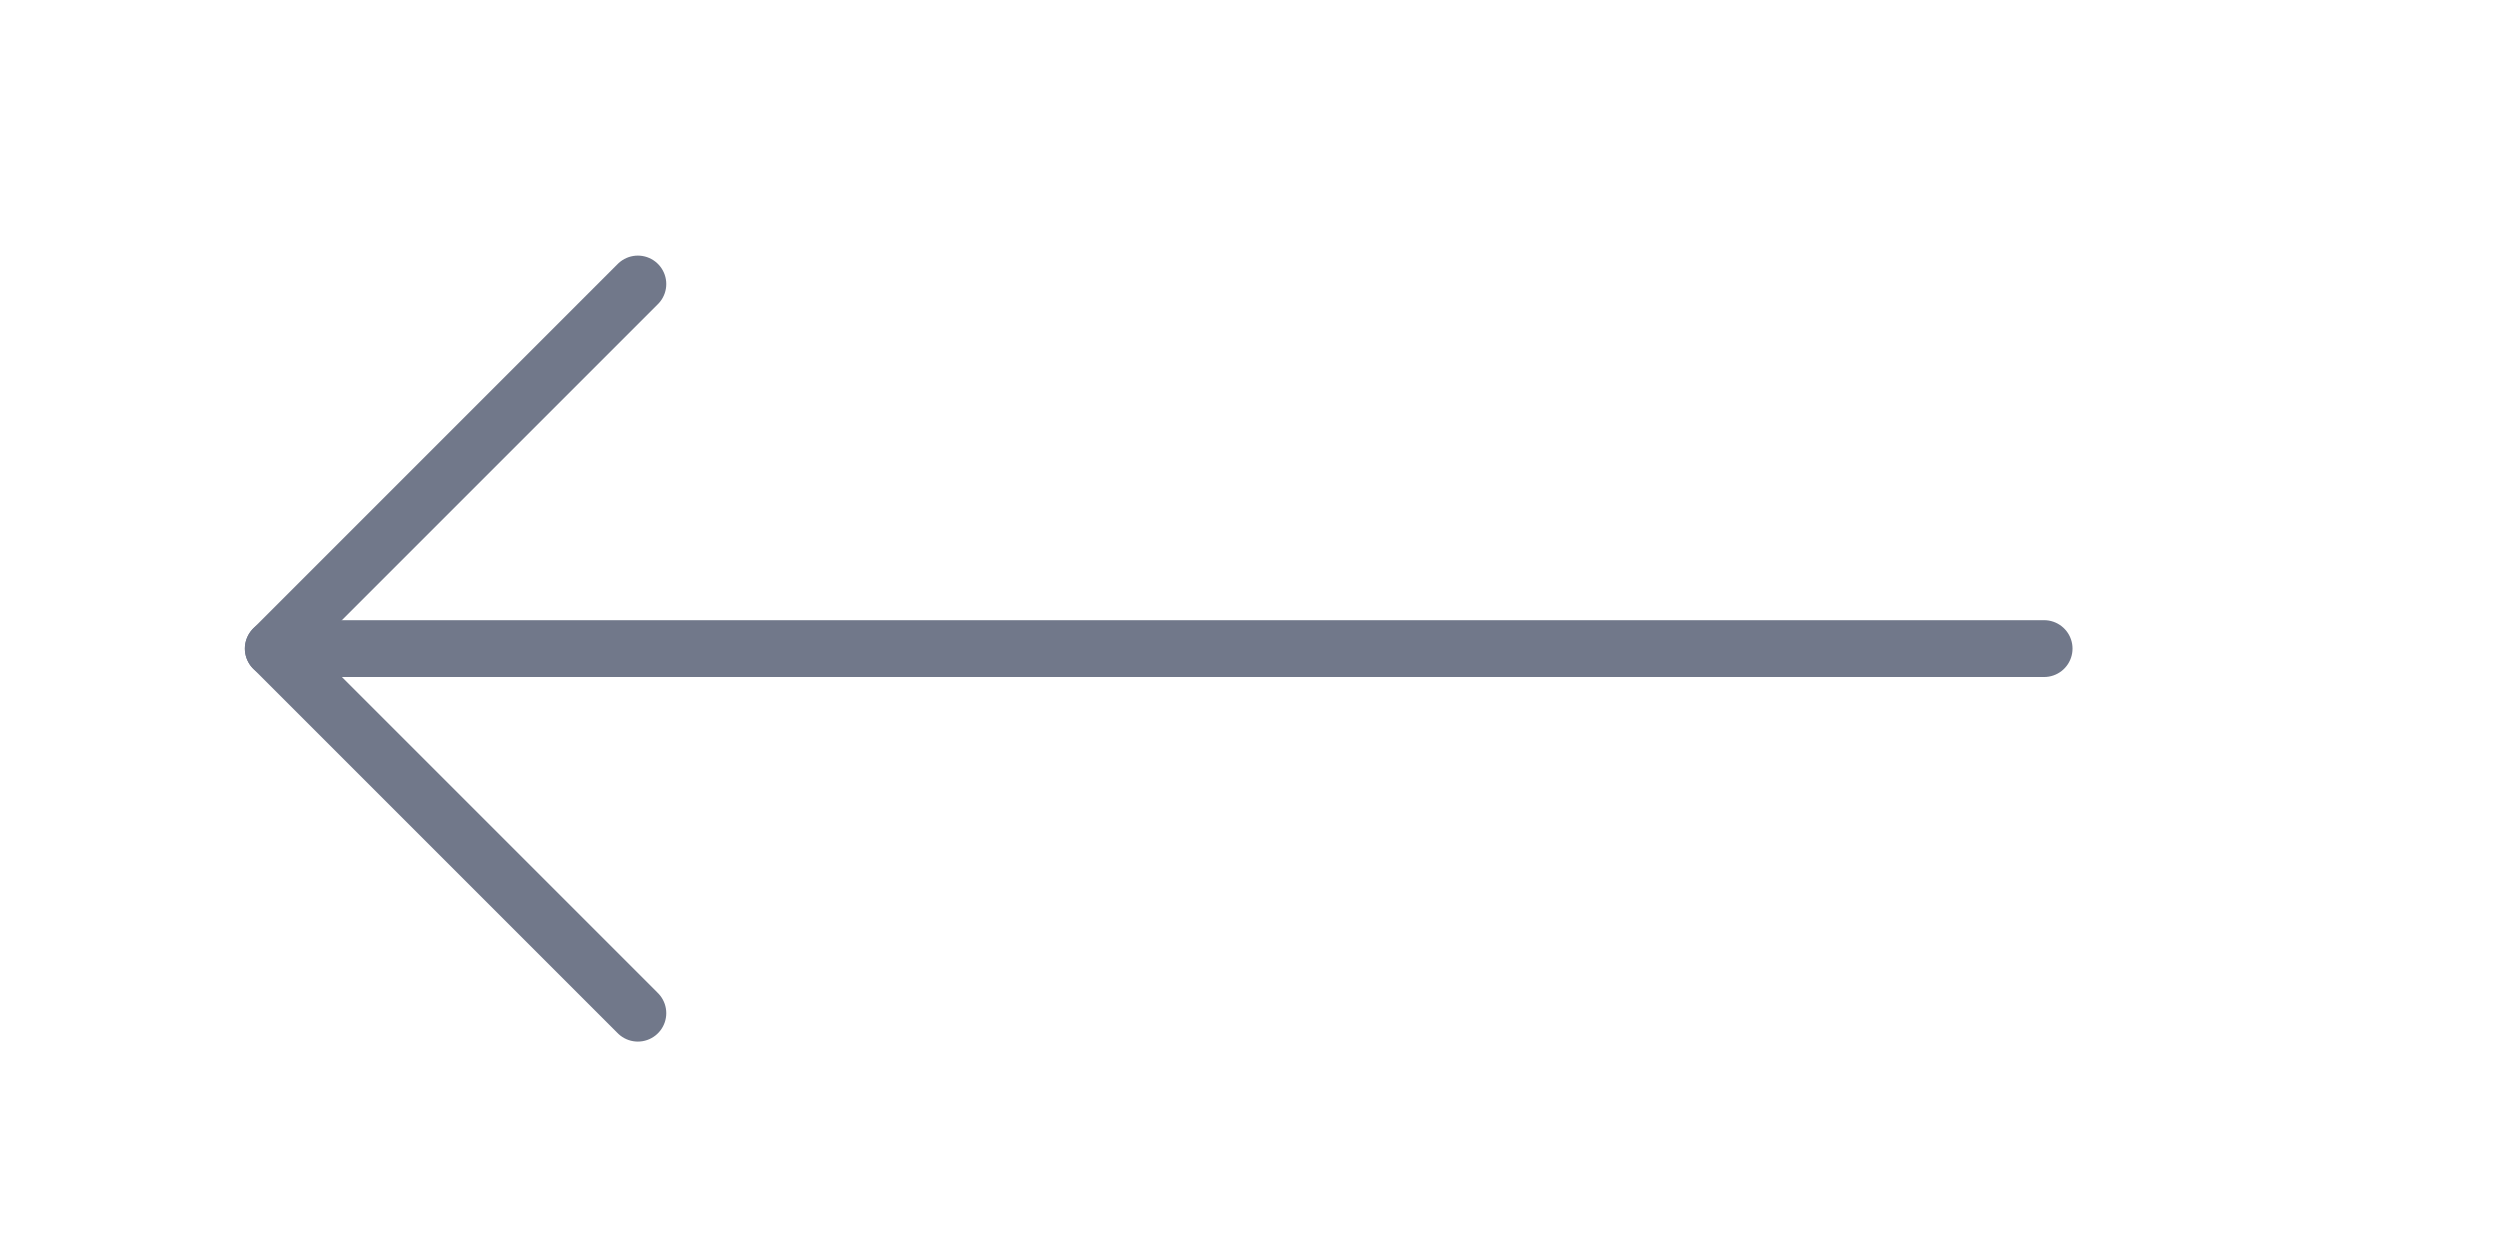 <svg width="64" height="32" viewBox="0 0 64 32" fill="none" xmlns="http://www.w3.org/2000/svg">
<g clip-path="url(#clip0_450_3556)">
<path d="M52.329 16.604L6.996 16.604" stroke="#71788A" stroke-width="1.455" stroke-linecap="round" stroke-linejoin="round"/>
<path d="M16.329 25.937L6.996 16.604L16.329 7.271" stroke="#71788A" stroke-width="1.455" stroke-linecap="round" stroke-linejoin="round"/>
</g>
<defs>
<clipPath id="clip0_450_3556">
<rect width="32" height="64" fill="white" transform="translate(64) rotate(90)"/>
</clipPath>
</defs>
</svg>

